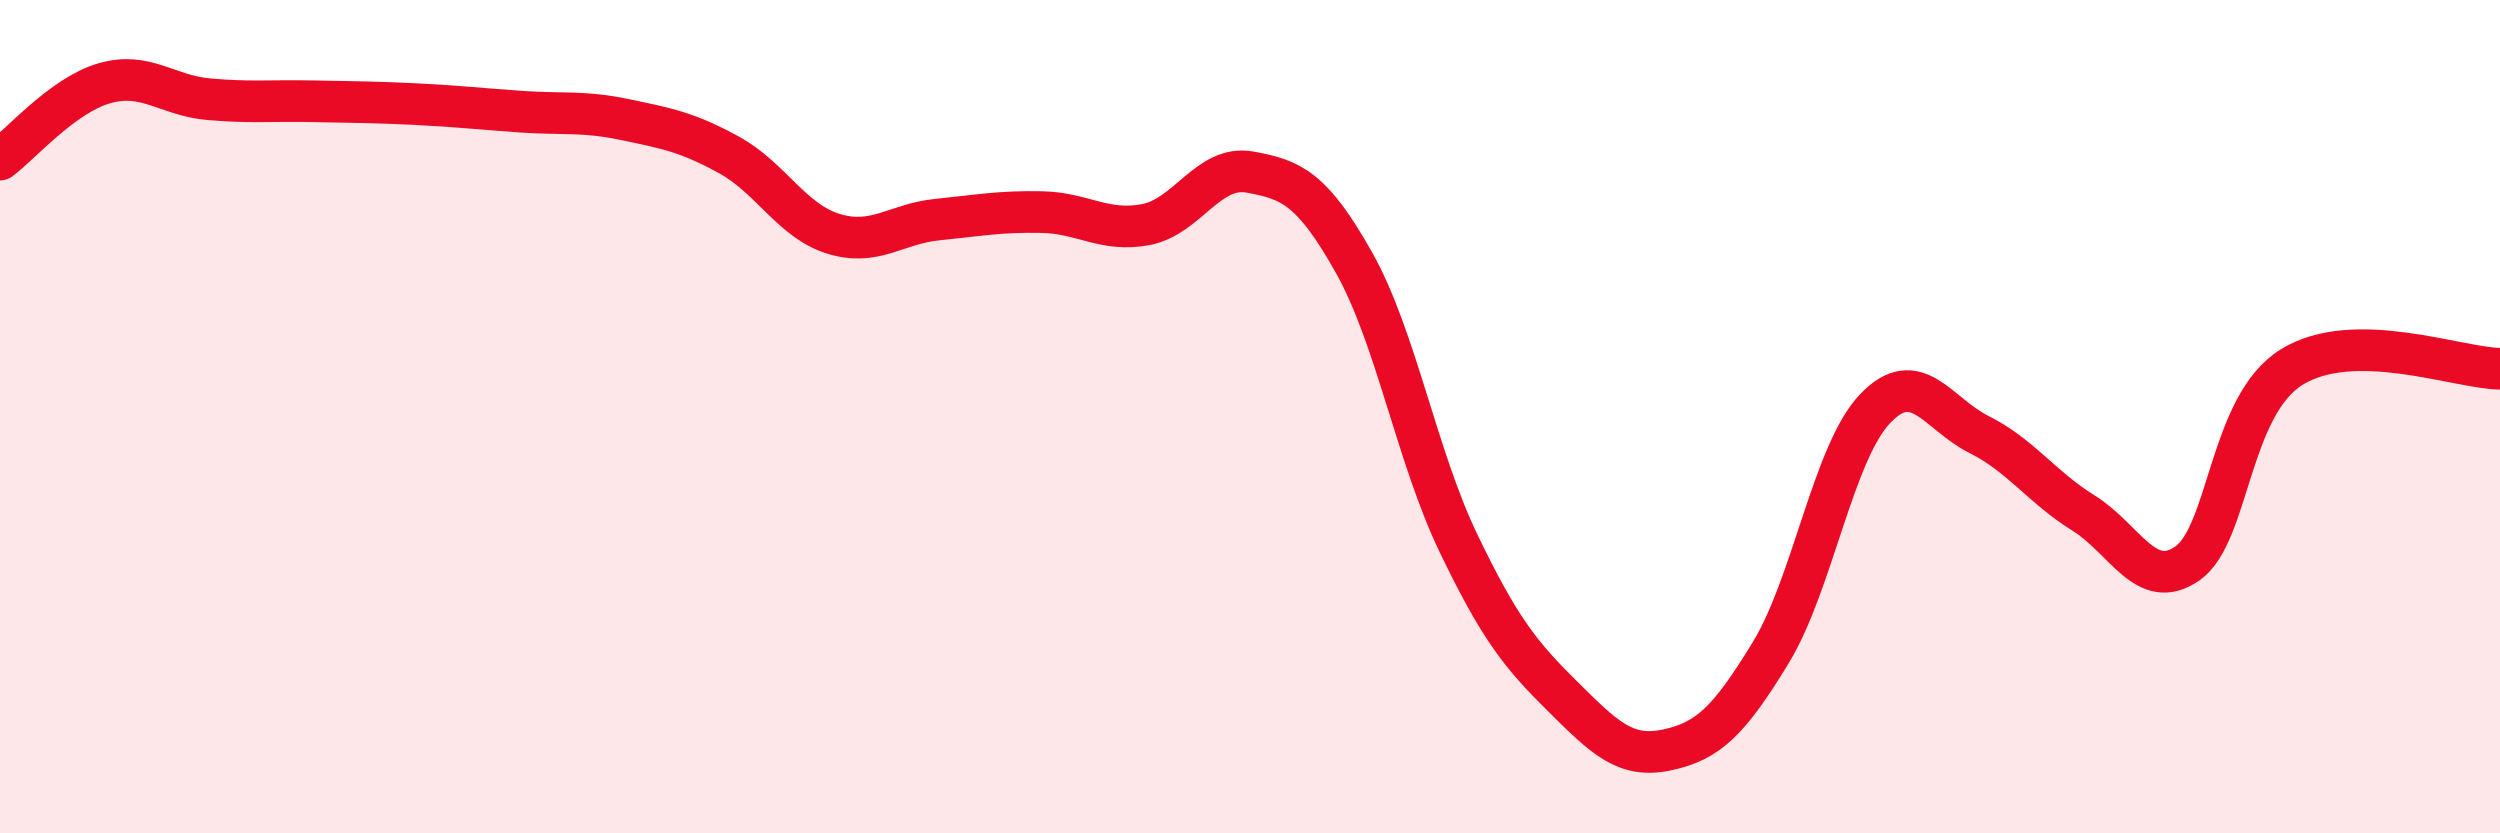 
    <svg width="60" height="20" viewBox="0 0 60 20" xmlns="http://www.w3.org/2000/svg">
      <path
        d="M 0,3.83 C 0.5,3.46 1.5,2.29 2.5,2 C 3.5,1.71 4,2.29 5,2.38 C 6,2.47 6.5,2.41 7.5,2.43 C 8.5,2.45 9,2.45 10,2.5 C 11,2.55 11.5,2.61 12.5,2.68 C 13.5,2.75 14,2.66 15,2.87 C 16,3.08 16.5,3.17 17.5,3.72 C 18.5,4.27 19,5.3 20,5.61 C 21,5.92 21.5,5.37 22.5,5.27 C 23.5,5.17 24,5.07 25,5.09 C 26,5.11 26.5,5.58 27.5,5.39 C 28.5,5.2 29,3.95 30,4.13 C 31,4.31 31.5,4.53 32.5,6.31 C 33.5,8.09 34,10.95 35,13.03 C 36,15.11 36.5,15.72 37.5,16.71 C 38.5,17.7 39,18.21 40,18 C 41,17.79 41.5,17.3 42.5,15.66 C 43.5,14.02 44,10.86 45,9.81 C 46,8.76 46.5,9.93 47.5,10.43 C 48.5,10.93 49,11.69 50,12.31 C 51,12.93 51.5,14.22 52.5,13.52 C 53.5,12.82 53.5,9.74 55,8.81 C 56.5,7.88 59,8.84 60,8.85L60 20L0 20Z"
        fill="#EB0A25"
        opacity="0.1"
        stroke-linecap="round"
        stroke-linejoin="round"
      />
      <path
        d="M 0,3.83 C 0.5,3.46 1.5,2.29 2.5,2 C 3.5,1.71 4,2.29 5,2.38 C 6,2.47 6.5,2.41 7.5,2.43 C 8.5,2.45 9,2.45 10,2.5 C 11,2.55 11.5,2.61 12.5,2.68 C 13.5,2.75 14,2.66 15,2.87 C 16,3.08 16.5,3.17 17.5,3.72 C 18.5,4.27 19,5.3 20,5.61 C 21,5.92 21.5,5.37 22.5,5.27 C 23.5,5.17 24,5.07 25,5.09 C 26,5.11 26.5,5.58 27.5,5.39 C 28.5,5.2 29,3.95 30,4.13 C 31,4.31 31.5,4.53 32.5,6.31 C 33.5,8.09 34,10.95 35,13.03 C 36,15.11 36.5,15.72 37.5,16.71 C 38.5,17.7 39,18.21 40,18 C 41,17.79 41.5,17.3 42.5,15.66 C 43.5,14.02 44,10.86 45,9.81 C 46,8.76 46.5,9.93 47.5,10.43 C 48.5,10.93 49,11.69 50,12.31 C 51,12.93 51.5,14.22 52.5,13.52 C 53.5,12.82 53.5,9.74 55,8.81 C 56.5,7.88 59,8.84 60,8.85"
        stroke="#EB0A25"
        stroke-width="1"
        fill="none"
        stroke-linecap="round"
        stroke-linejoin="round"
      />
    </svg>
  